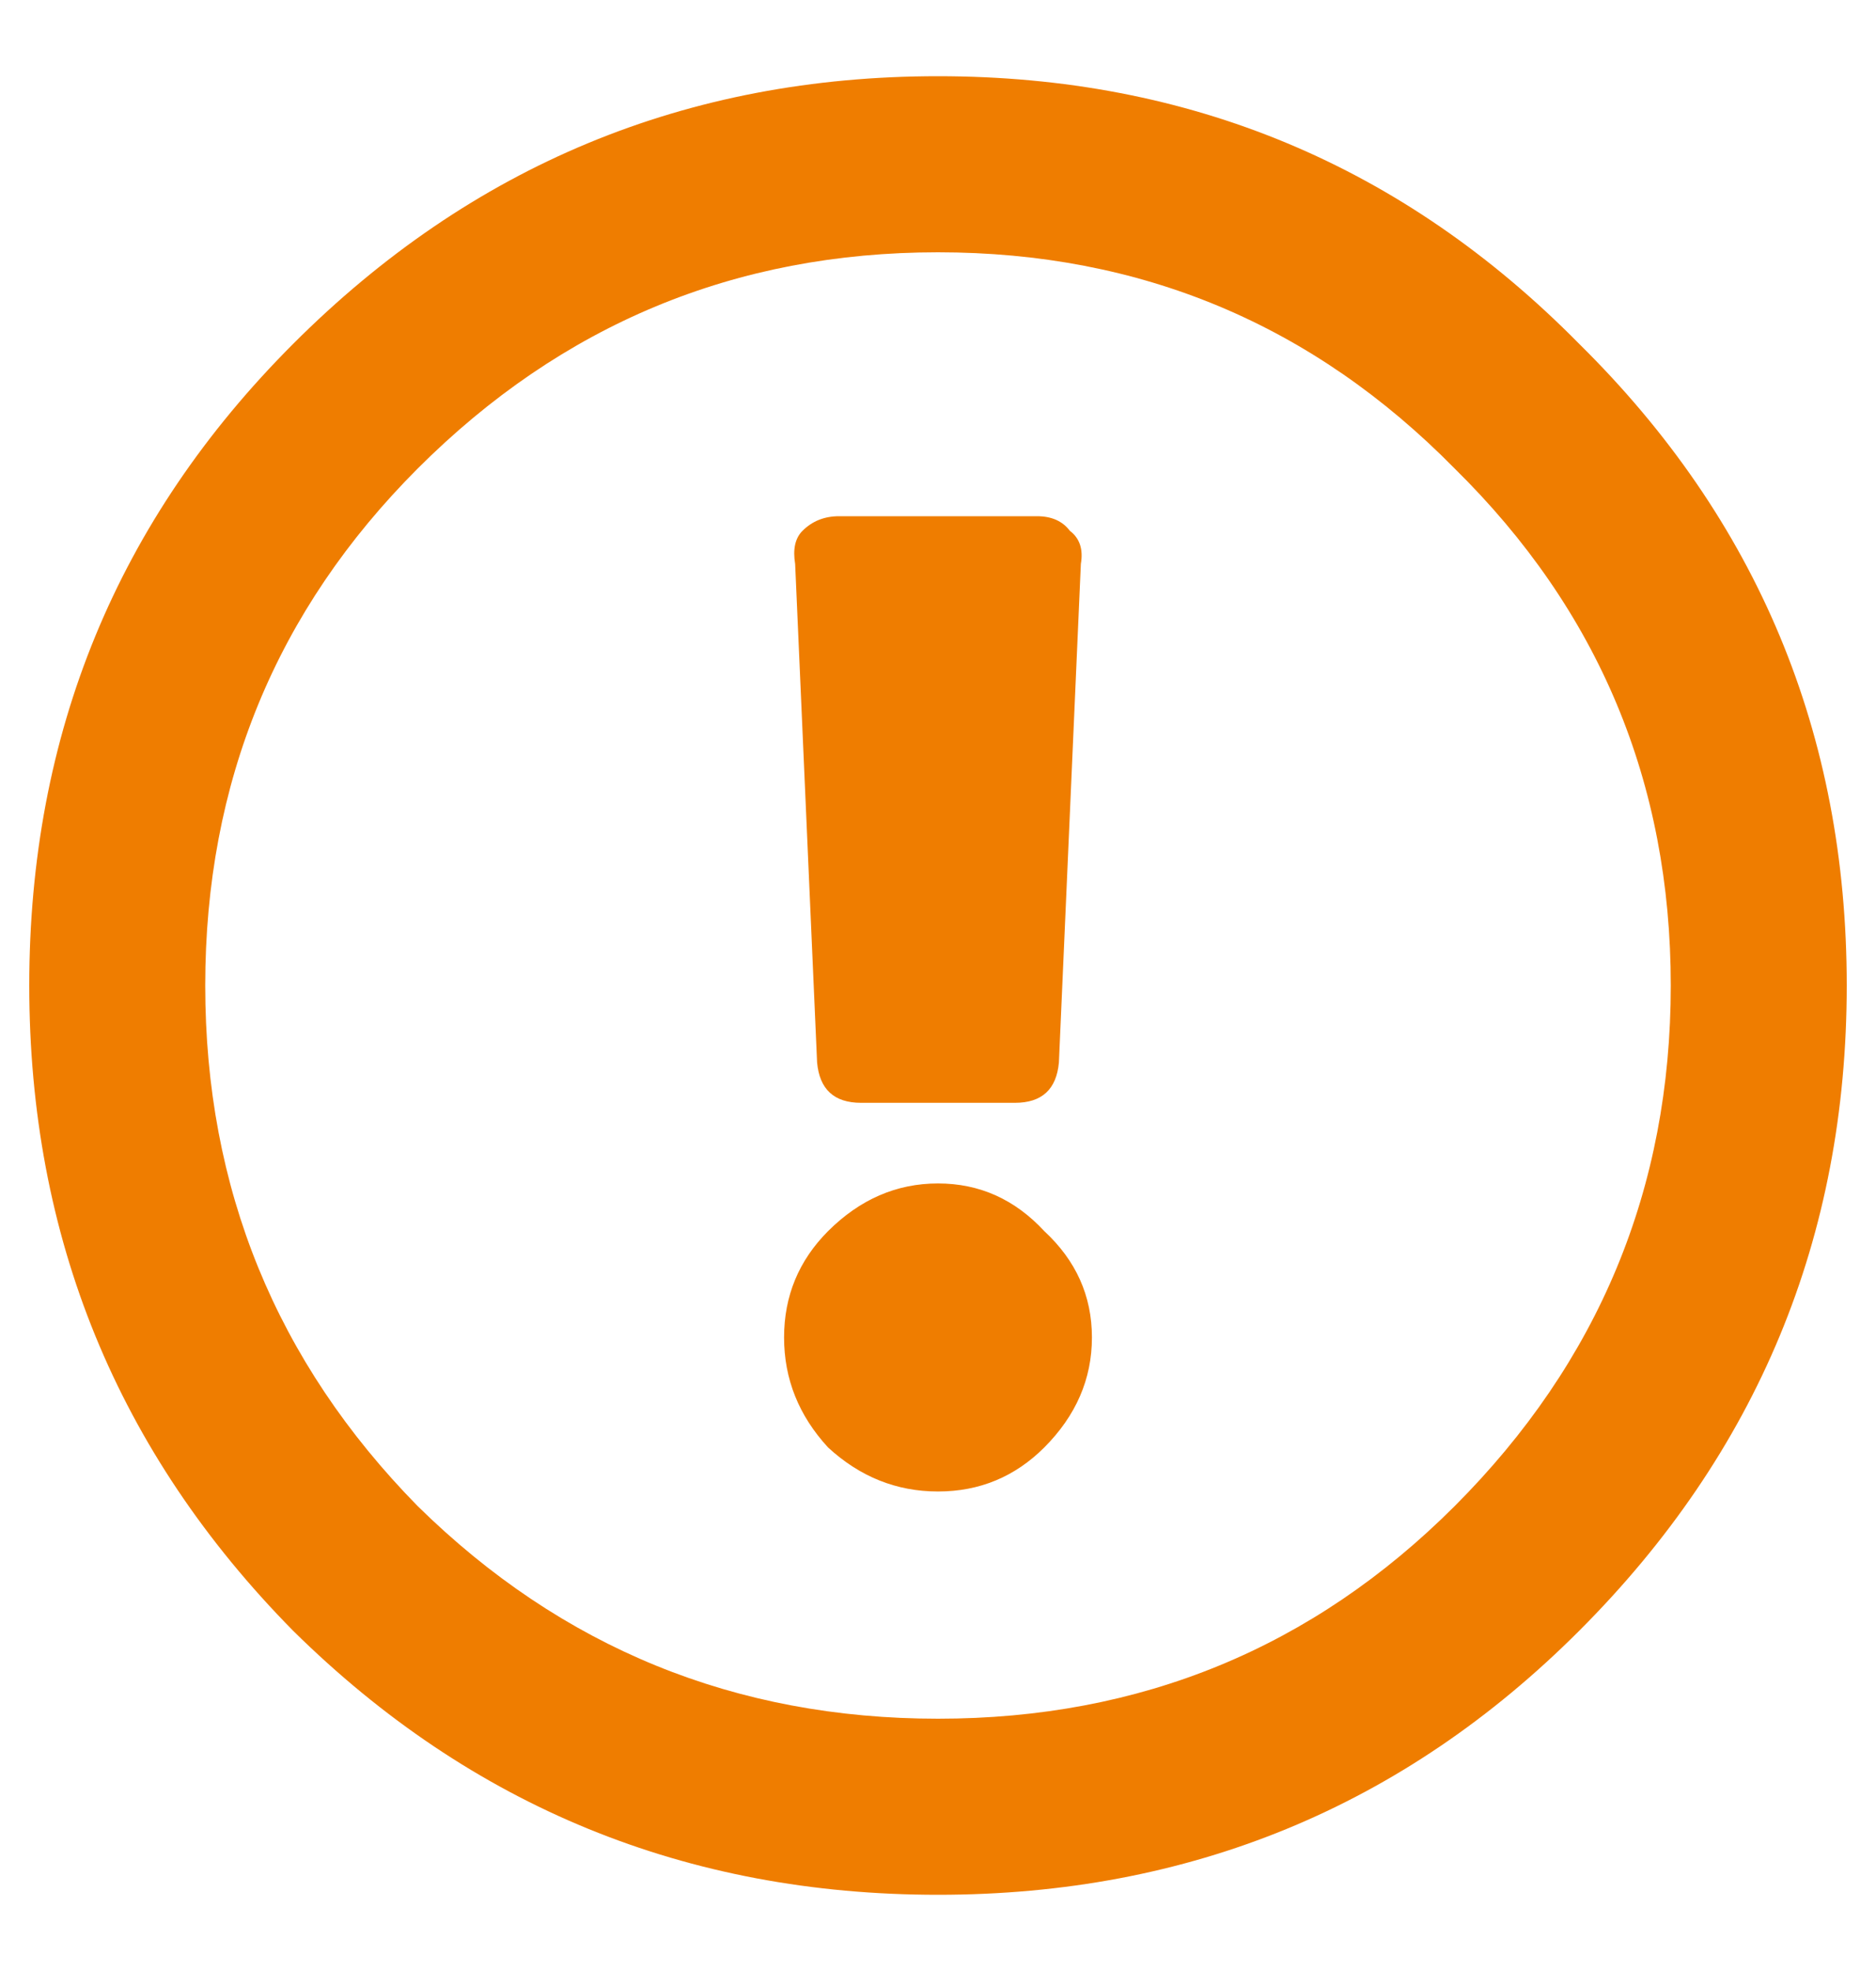 <svg width="20" height="21" viewBox="0 0 20 21" fill="none" xmlns="http://www.w3.org/2000/svg">
<path d="M3.125 3.664C5.026 1.763 7.318 0.812 10 0.812C12.682 0.812 14.961 1.763 16.836 3.664C18.737 5.539 19.688 7.818 19.688 10.5C19.688 13.182 18.737 15.474 16.836 17.375C14.961 19.25 12.682 20.188 10 20.188C7.318 20.188 5.026 19.25 3.125 17.375C1.25 15.474 0.312 13.182 0.312 10.5C0.312 7.818 1.25 5.539 3.125 3.664ZM4.453 16.047C5.99 17.557 7.839 18.312 10 18.312C12.162 18.312 13.997 17.557 15.508 16.047C17.044 14.51 17.812 12.662 17.812 10.5C17.812 8.339 17.044 6.503 15.508 4.992C13.997 3.456 12.162 2.688 10 2.688C7.839 2.688 5.99 3.456 4.453 4.992C2.943 6.503 2.188 8.339 2.188 10.5C2.188 12.662 2.943 14.51 4.453 16.047ZM11.133 13.117C11.471 13.43 11.641 13.807 11.641 14.25C11.641 14.693 11.471 15.083 11.133 15.422C10.82 15.734 10.443 15.891 10 15.891C9.557 15.891 9.167 15.734 8.828 15.422C8.516 15.083 8.359 14.693 8.359 14.25C8.359 13.807 8.516 13.43 8.828 13.117C9.167 12.779 9.557 12.609 10 12.609C10.443 12.609 10.82 12.779 11.133 13.117ZM8.477 6.008C8.451 5.852 8.477 5.734 8.555 5.656C8.659 5.552 8.789 5.5 8.945 5.5H11.055C11.211 5.5 11.328 5.552 11.406 5.656C11.51 5.734 11.55 5.852 11.523 6.008L11.289 11.32C11.263 11.607 11.107 11.75 10.82 11.75H9.18C8.893 11.75 8.737 11.607 8.711 11.32L8.477 6.008Z" fill="#EF7D00"/>
</svg>

